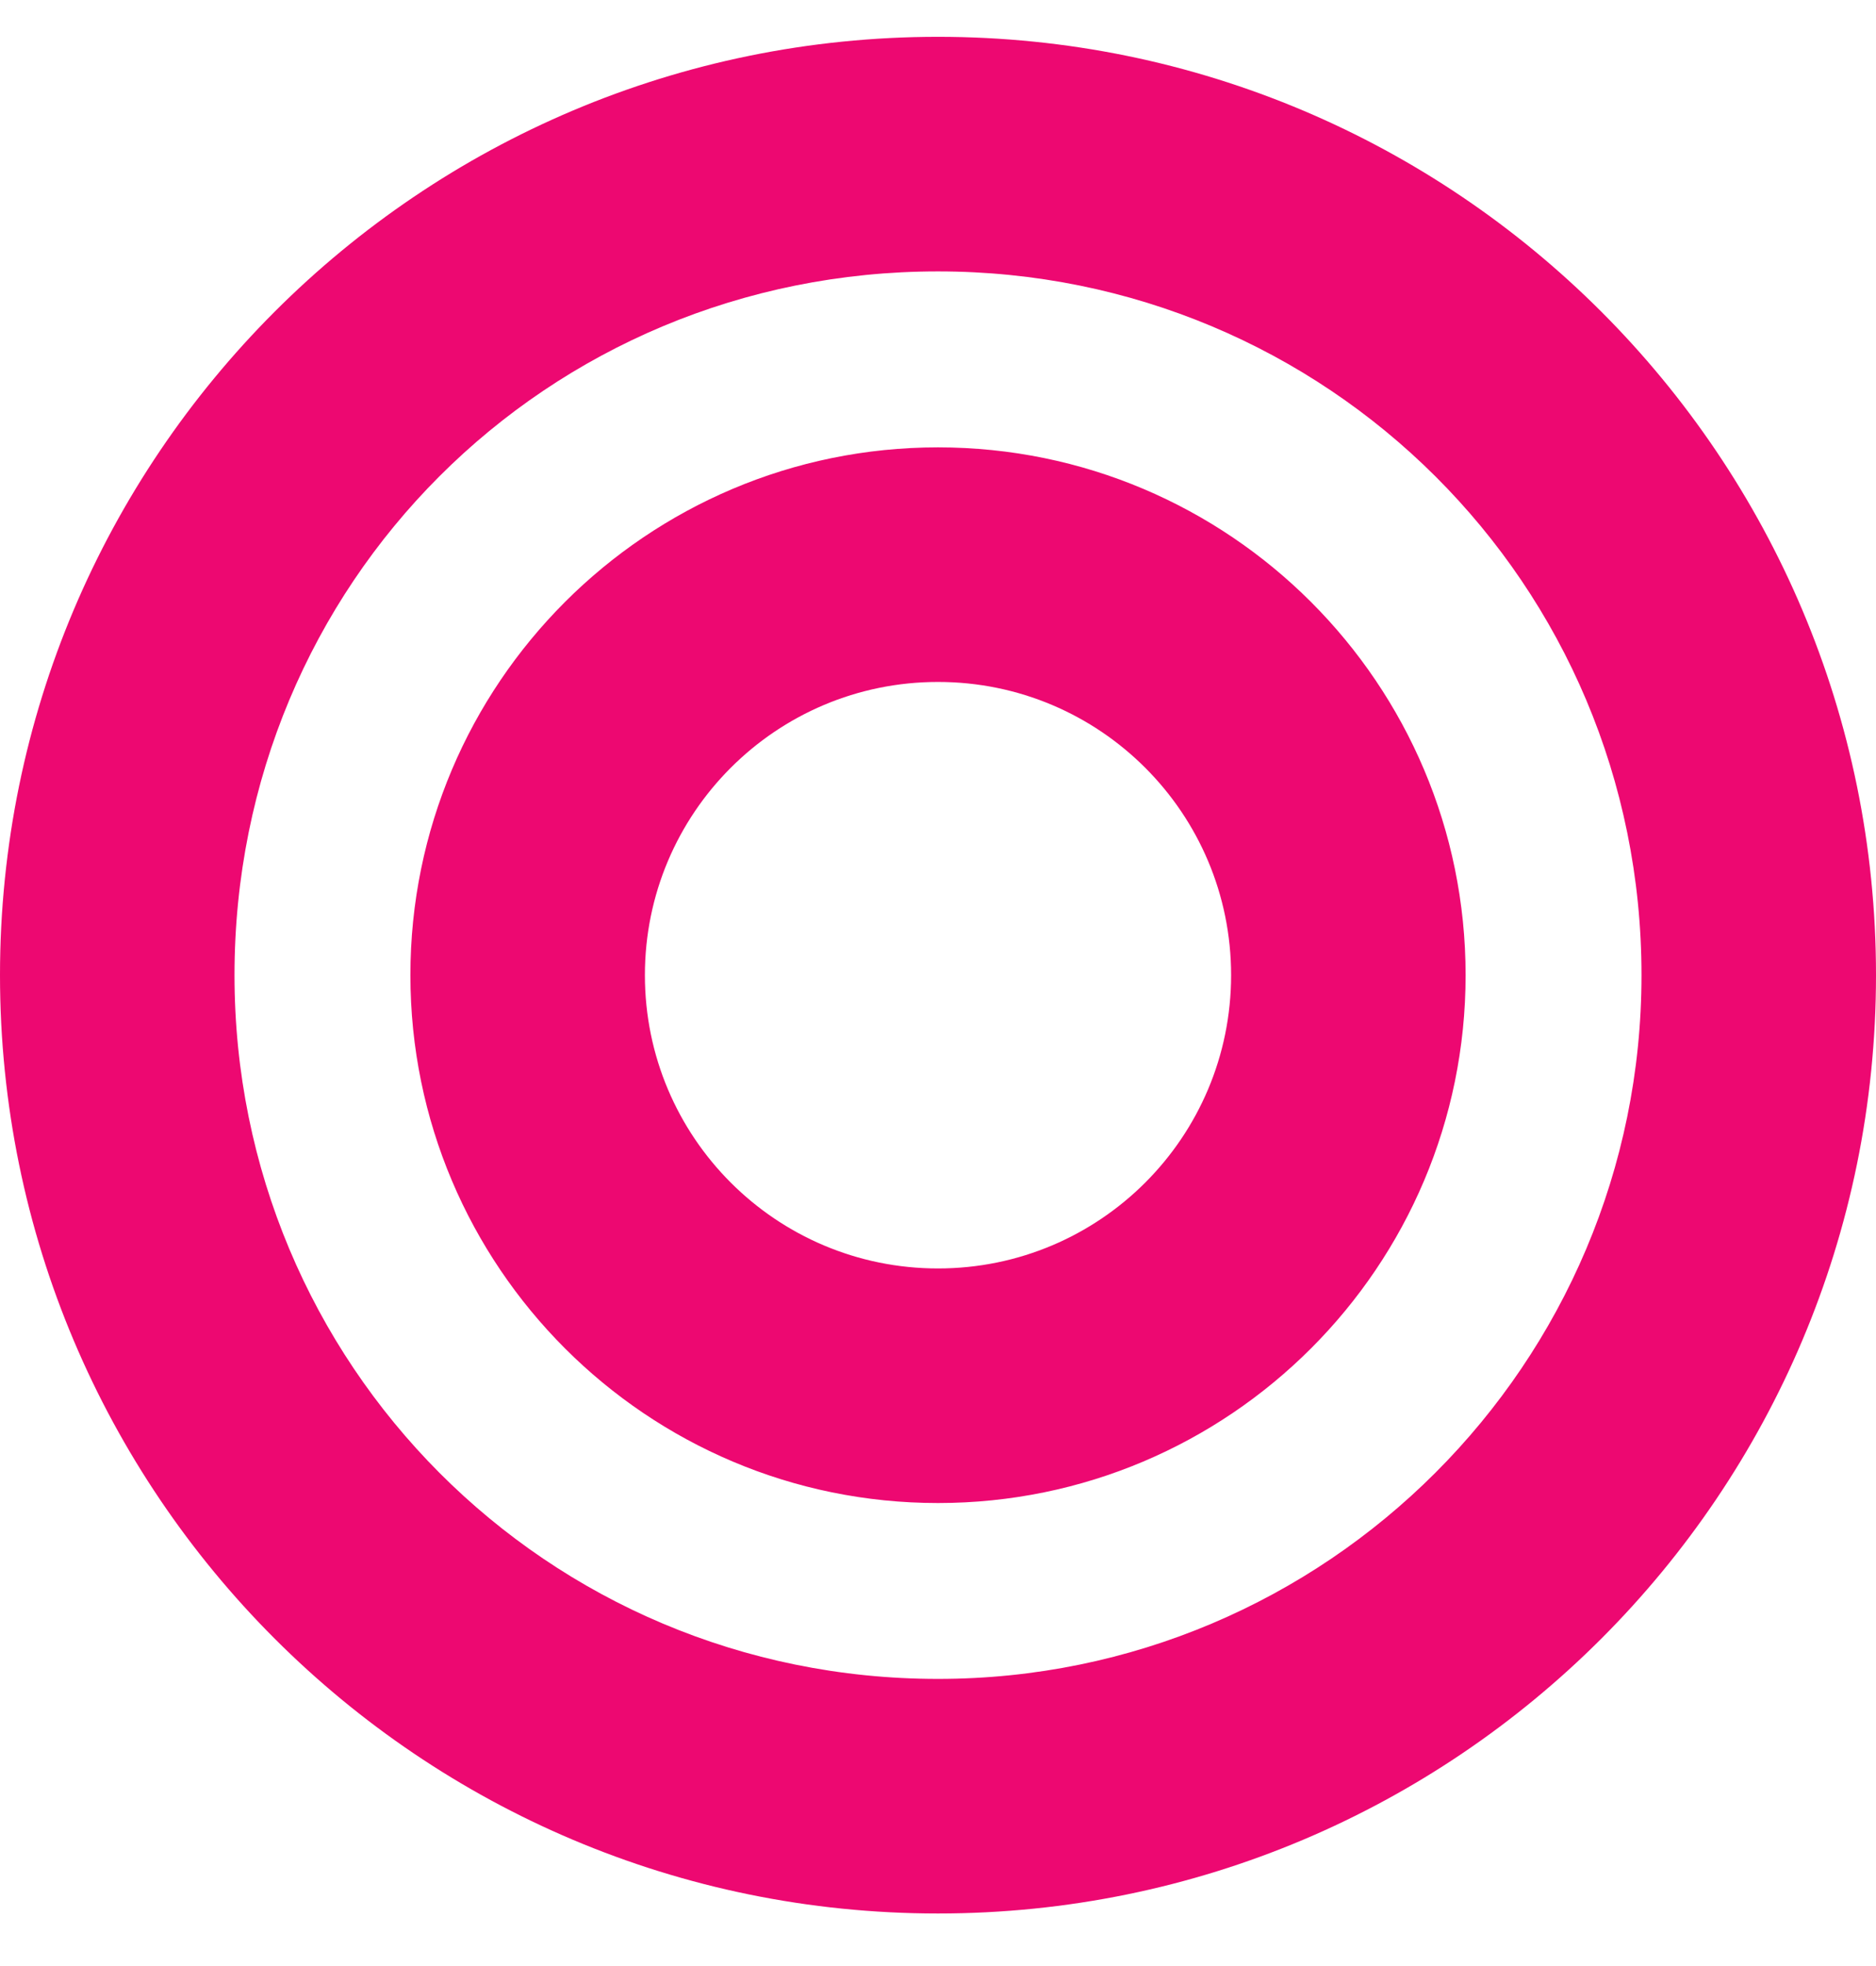 <svg width="21" height="22" viewBox="0 0 21 22" fill="none" xmlns="http://www.w3.org/2000/svg">
<path fill-rule="evenodd" clip-rule="evenodd" d="M10.5 5.006C7.239 5.006 4.594 7.652 4.594 10.912C4.594 14.173 7.239 16.819 10.5 16.819C13.761 16.819 16.406 14.173 16.406 10.912C16.406 7.652 13.761 5.006 10.5 5.006ZM13.781 10.912C13.781 12.725 12.313 14.194 10.5 14.194C8.687 14.194 7.219 12.725 7.219 10.912C7.219 9.1 8.687 7.631 10.5 7.631C12.313 7.631 13.781 9.1 13.781 10.912ZM10.5 21.412C16.3 21.412 21 16.712 21 10.912C21 5.113 16.3 0.412 10.5 0.412C4.7 0.412 0 5.113 0 10.912C0 16.712 4.7 21.412 10.5 21.412ZM2.625 10.912C2.625 6.528 6.115 3.037 10.5 3.037C14.848 3.037 18.375 6.528 18.375 10.912C18.375 15.26 14.848 18.787 10.5 18.787C6.115 18.787 2.625 15.26 2.625 10.912Z" fill="#ED0871"/>
</svg>
